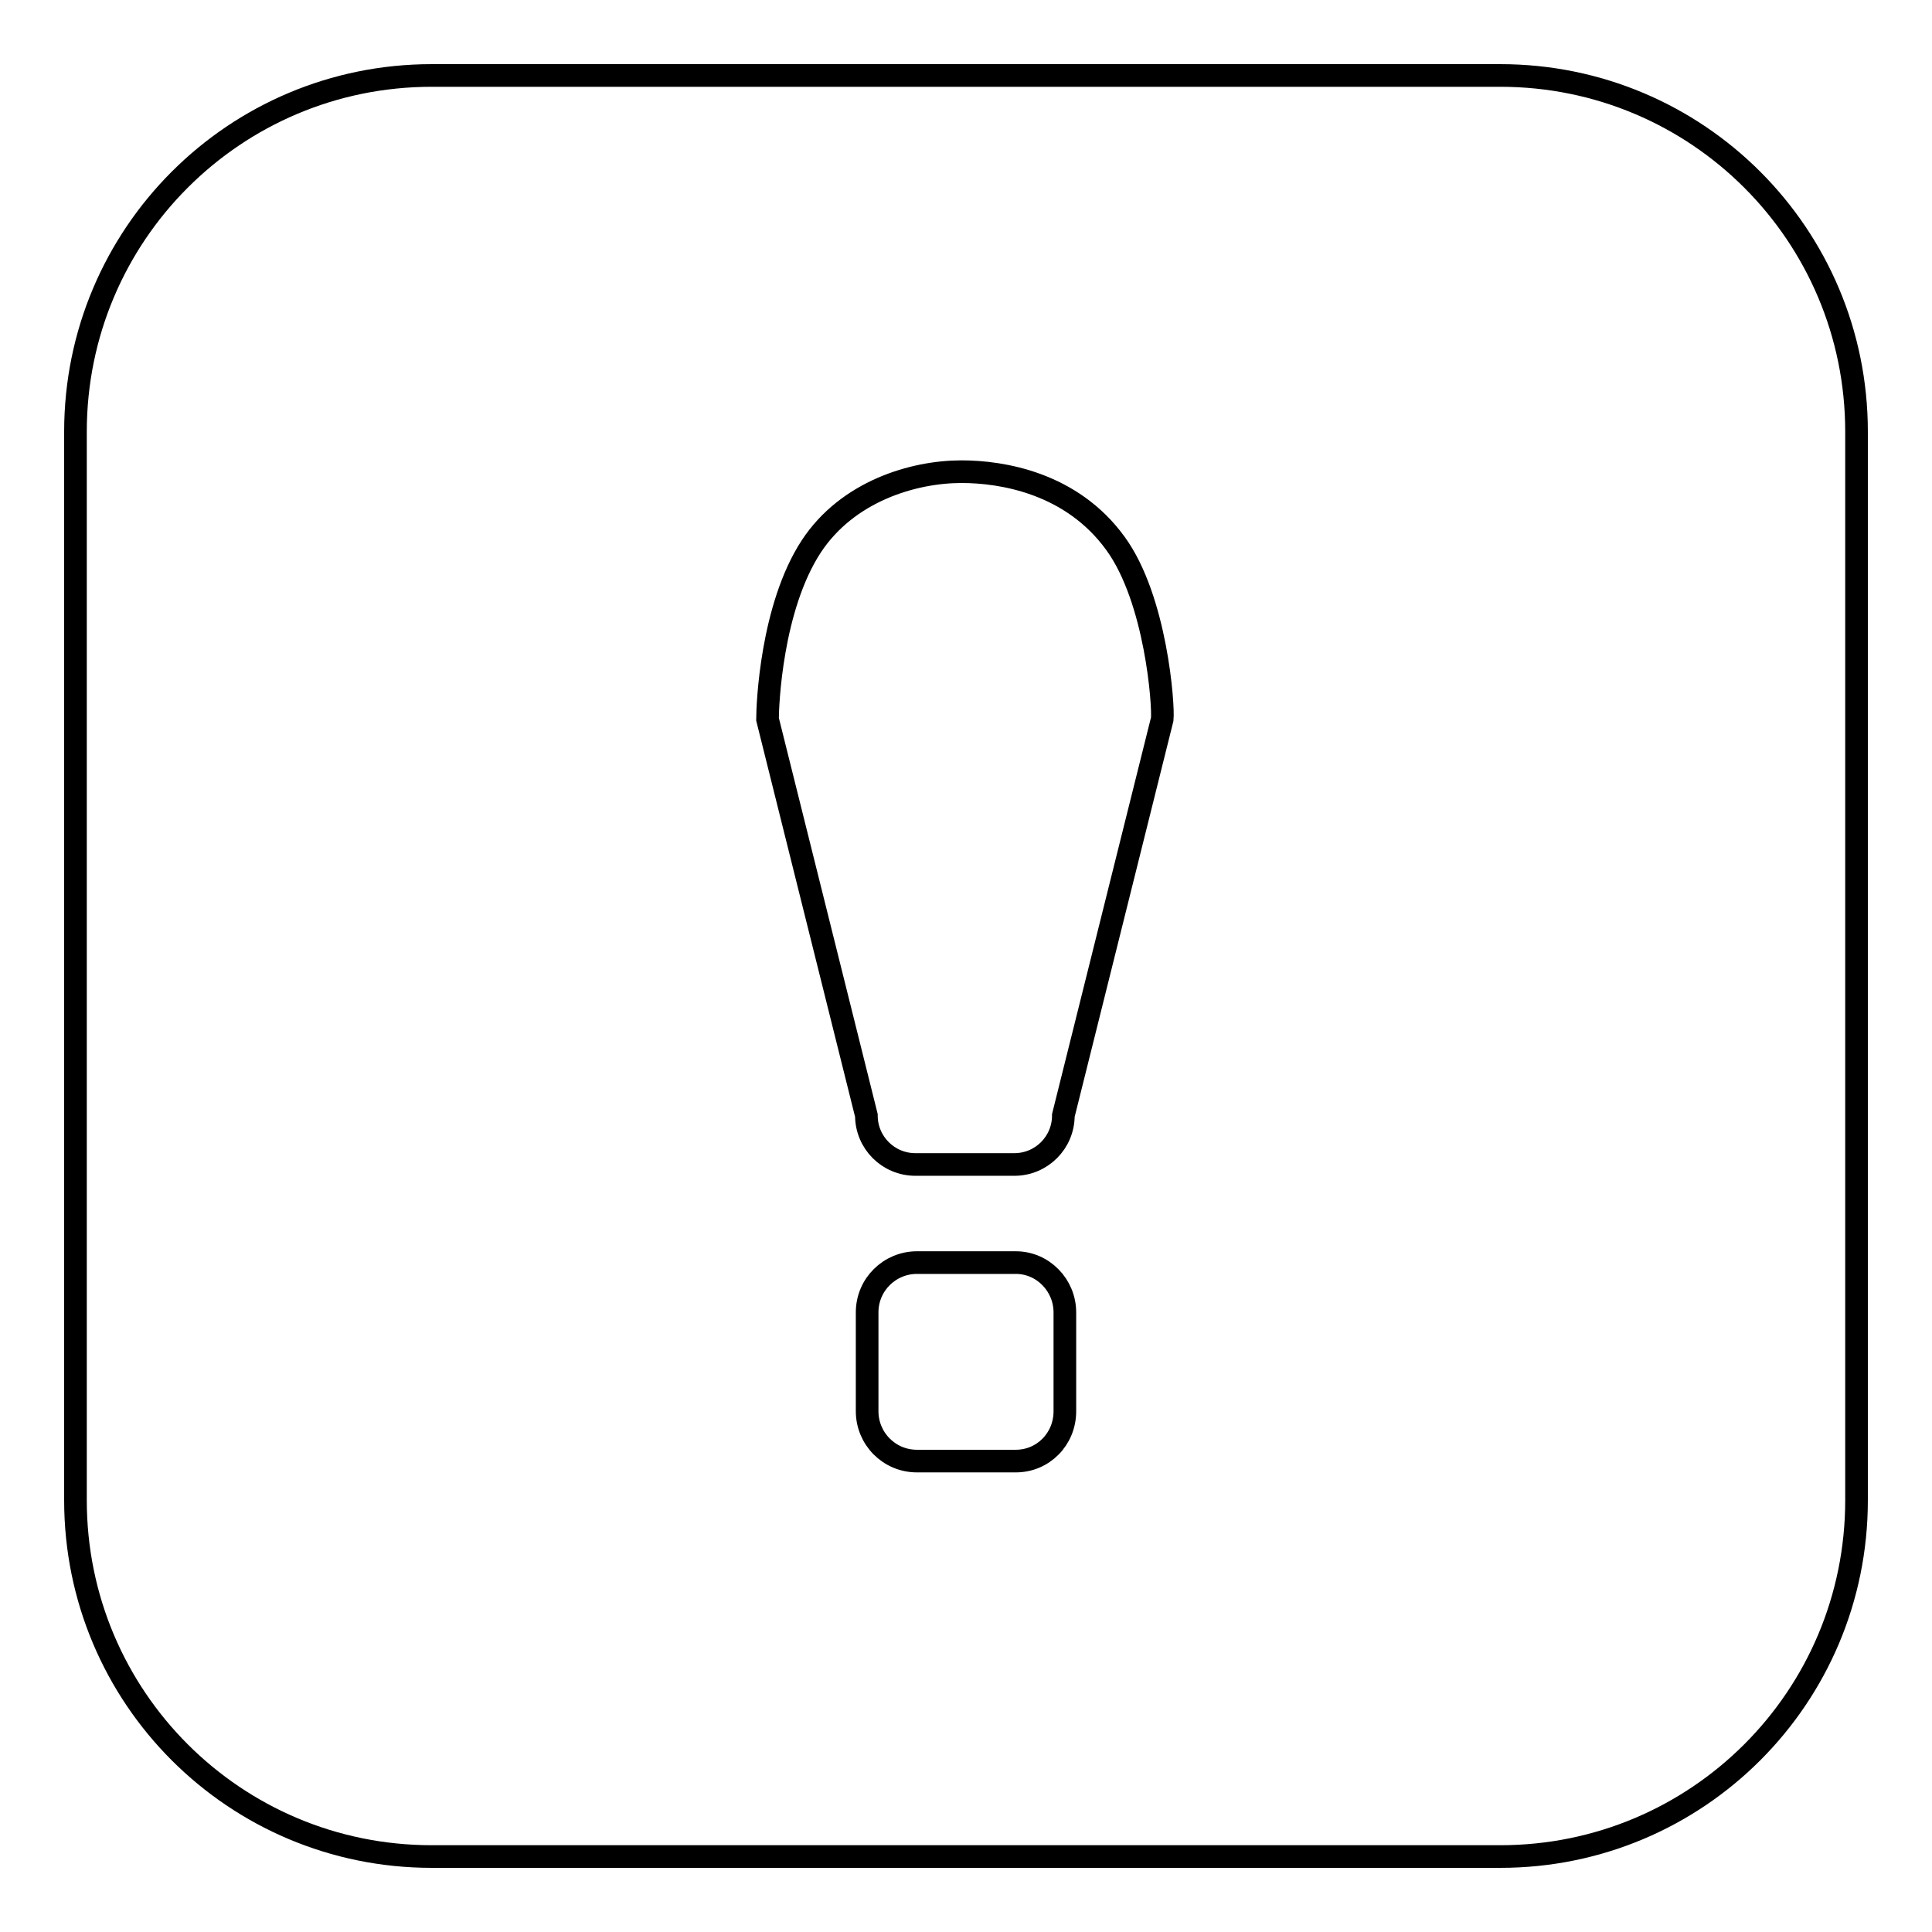 <?xml version="1.0" encoding="utf-8"?>
<!-- Svg Vector Icons : http://www.onlinewebfonts.com/icon -->
<!DOCTYPE svg PUBLIC "-//W3C//DTD SVG 1.1//EN" "http://www.w3.org/Graphics/SVG/1.1/DTD/svg11.dtd">
<svg version="1.1" xmlns="http://www.w3.org/2000/svg" xmlns:xlink="http://www.w3.org/1999/xlink" x="0px" y="0px" viewBox="0 0 256 256" enable-background="new 0 0 256 256" xml:space="preserve">
<g><g><path stroke-width="3" fill-opacity="0" stroke="#000000"  d="M134.6,167.3h-13.1c-3.6,0-6.6,2.9-6.6,6.6V187c0,3.6,2.9,6.6,6.6,6.6h13.1c3.6,0,6.5-2.9,6.5-6.6v-13.1C141.1,170.3,138.2,167.3,134.6,167.3z"/><path stroke-width="3" fill-opacity="0" stroke="#000000"  d="M147.8,72c-5.8-8-15-9.5-20.4-9.5c-6.4,0-15.1,2.6-19.9,9.9c-5.3,8.1-5.8,21-5.8,22.9l13.1,52.5c0,3.6,2.9,6.5,6.5,6.5h13.1c3.6,0,6.5-2.9,6.5-6.5l13.1-52.5C154.2,93.5,153.2,79.4,147.8,72z"/><path stroke-width="3" fill-opacity="0" stroke="#000000"  d="M57.2,10h141.6c26.1,0,47.2,21.1,47.2,47.2v141.6c0,26.1-21.1,47.2-47.2,47.2H57.2C31.1,246,10,224.9,10,198.8V57.2C10,31.1,31.1,10,57.2,10z"/></g></g>
</svg>